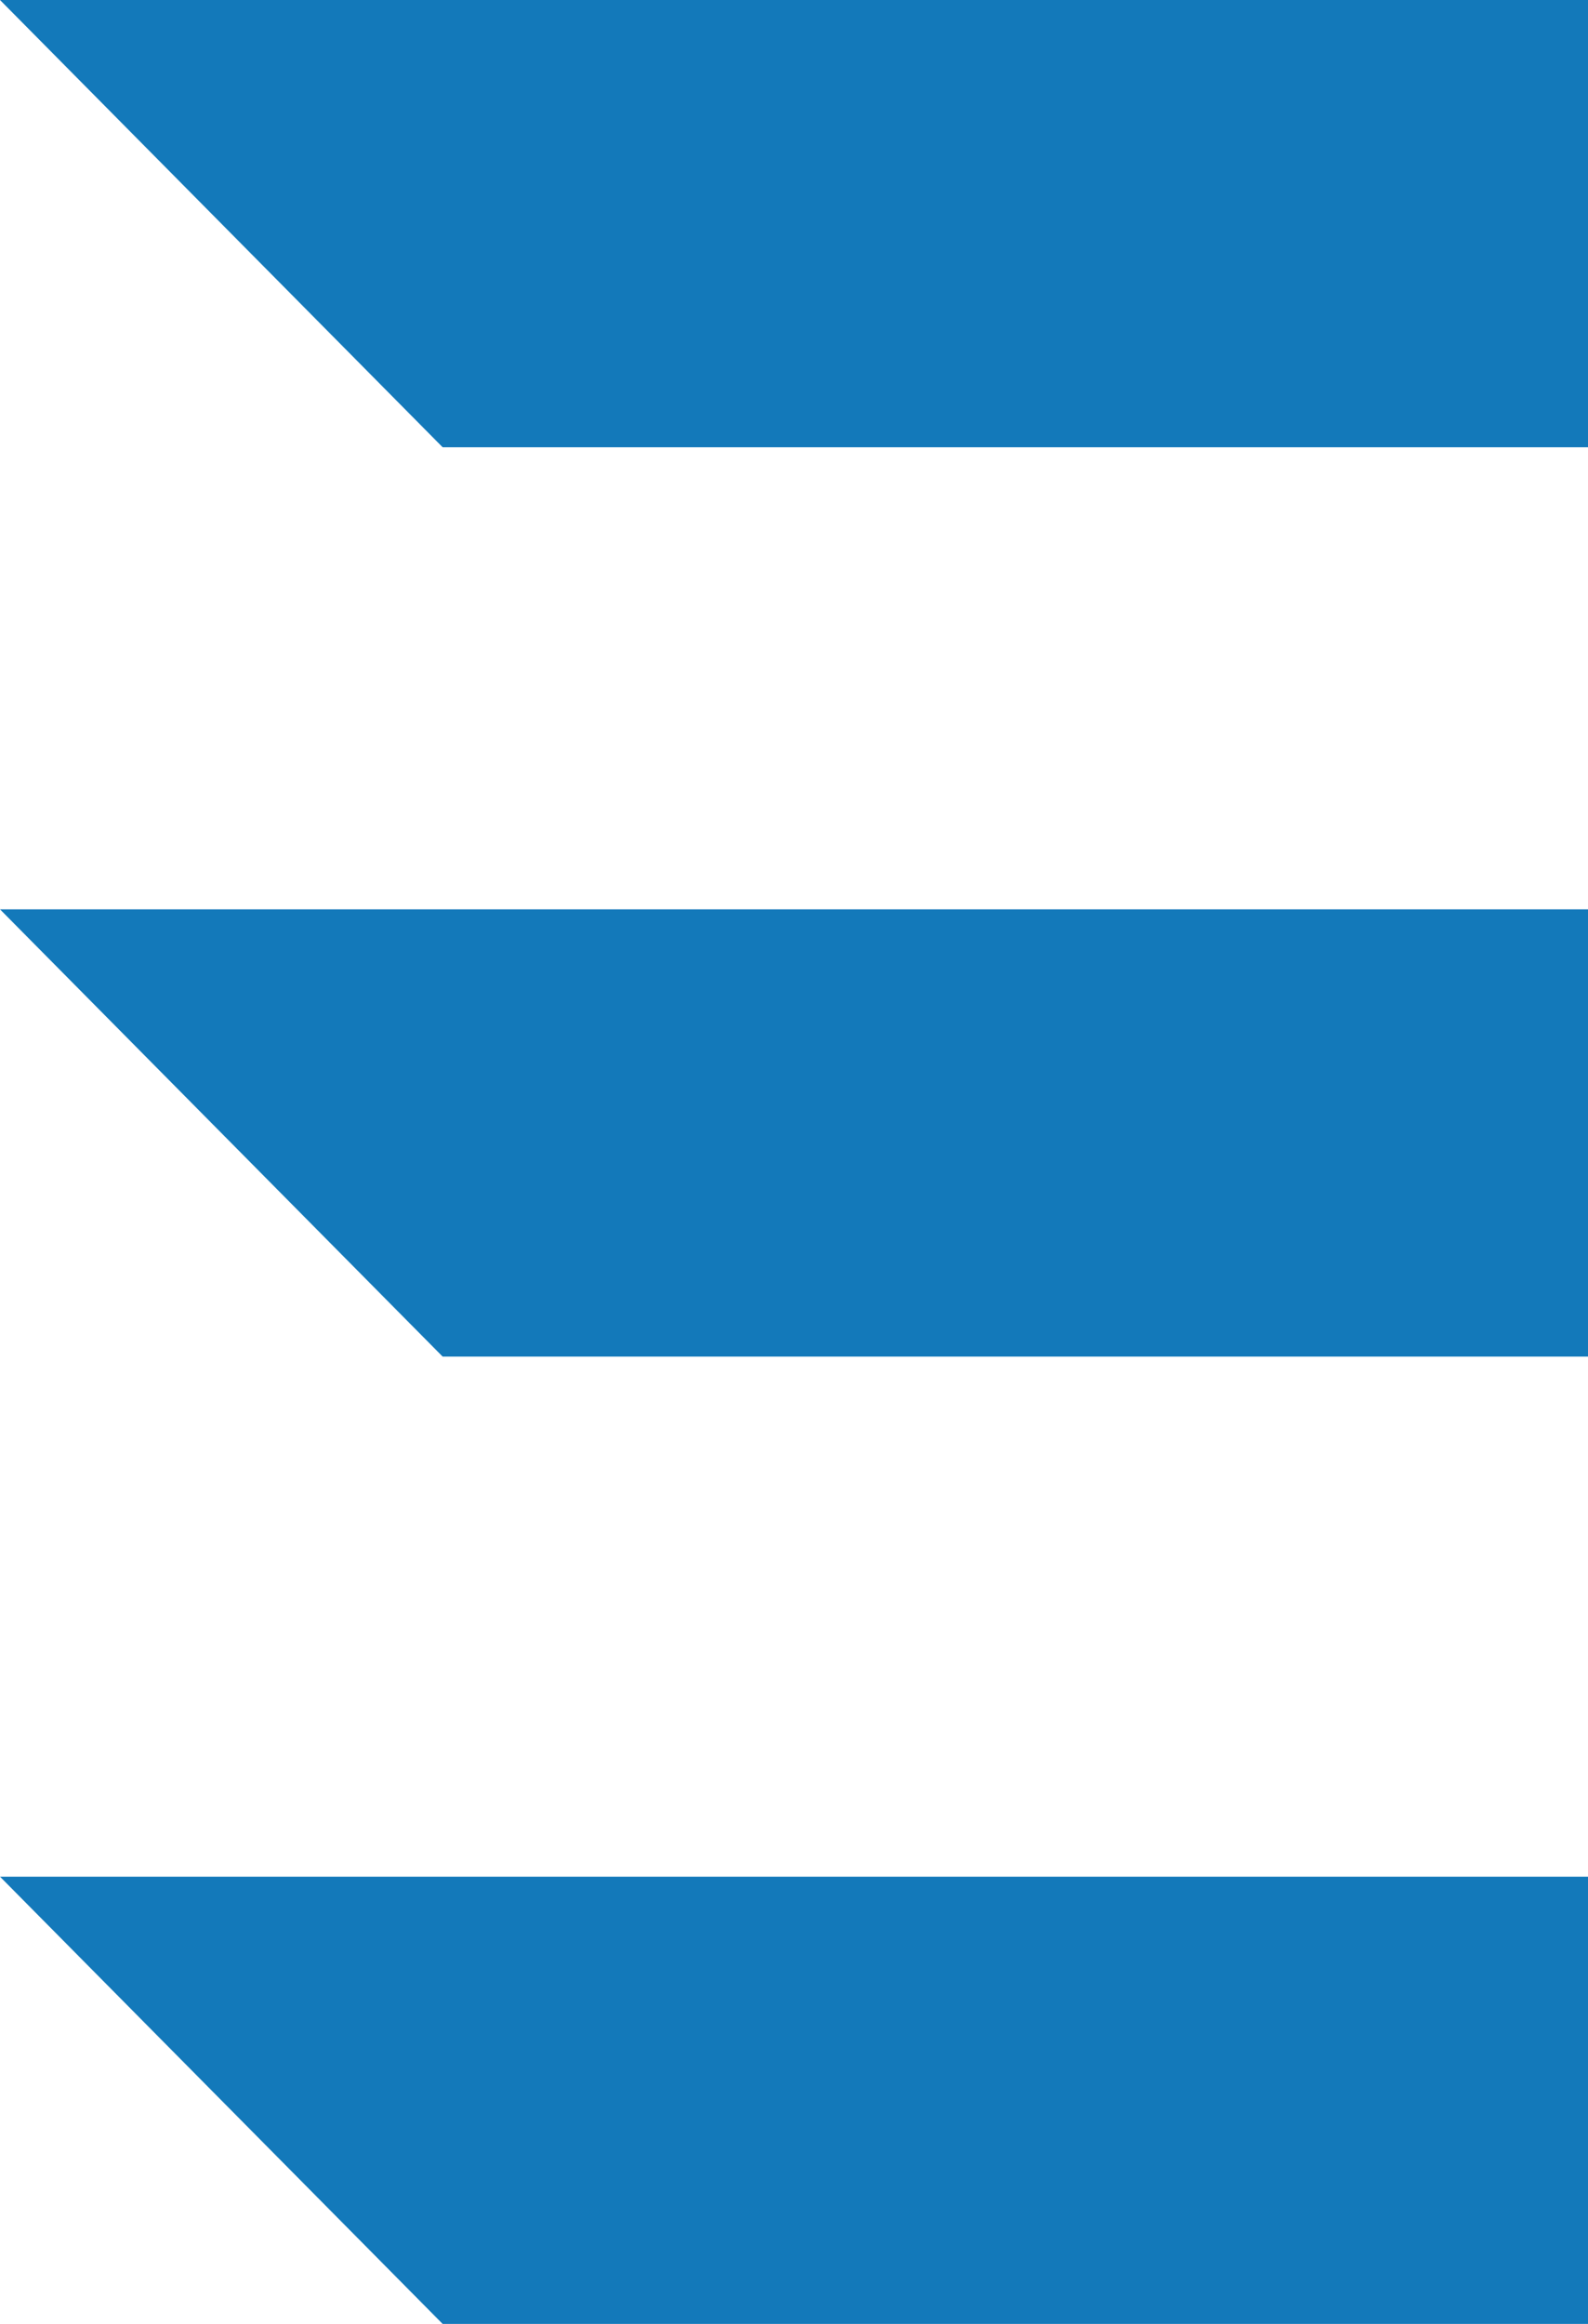 <svg xmlns="http://www.w3.org/2000/svg" viewBox="0 0 71.75 105.01"><defs><style>.cls-1{fill:#1379ba;}</style></defs><g id="Layer_2" data-name="Layer 2"><g id="Layer_1-2" data-name="Layer 1"><polygon class="cls-1" points="20 20.21 71.75 20.21 71.75 0 0 0 20 20.21"></polygon><polygon class="cls-1" points="20 61.3 71.75 61.3 71.75 41.09 0 41.09 20 61.3"></polygon><polygon class="cls-1" points="20 105.01 71.75 105.01 71.75 84.8 0 84.8 20 105.01"></polygon></g></g></svg>